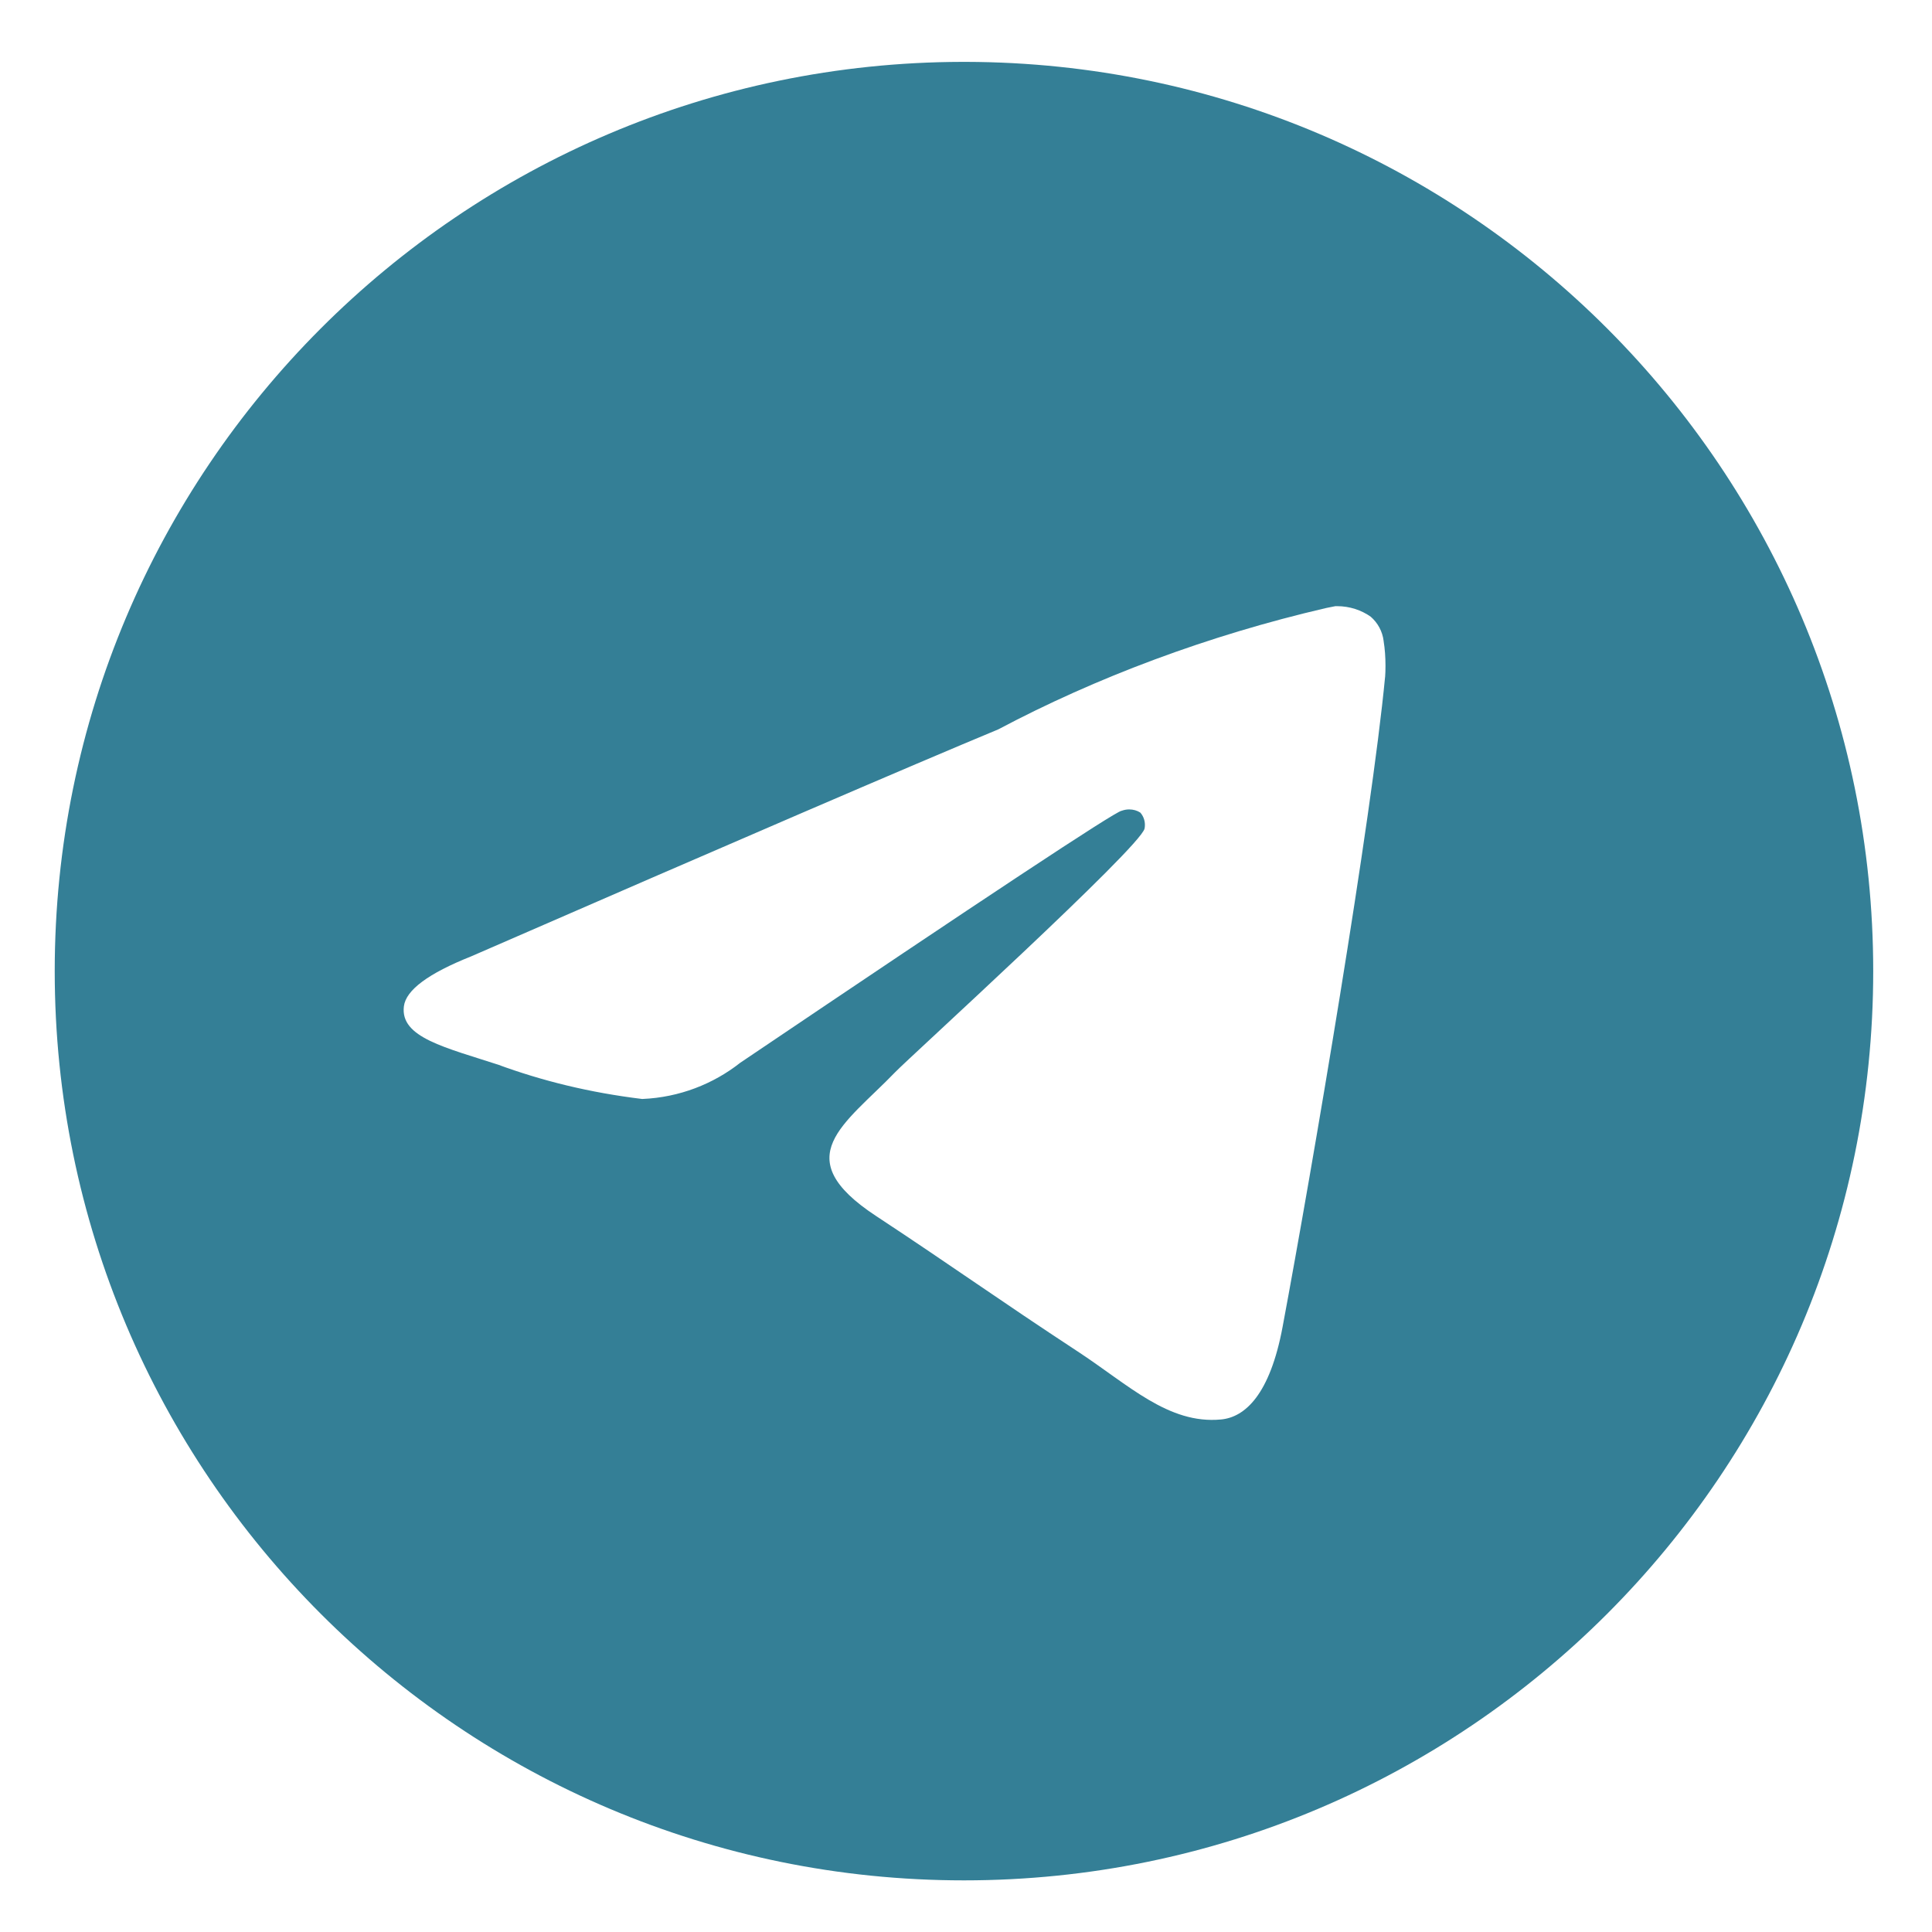 <?xml version="1.0" encoding="UTF-8"?> <svg xmlns="http://www.w3.org/2000/svg" width="40" height="40" viewBox="0 0 40 40" fill="none"><path d="M27.654 12.55C27.662 12.55 27.672 12.55 27.682 12.55C27.943 12.55 28.185 12.631 28.384 12.771L28.38 12.769C28.525 12.895 28.623 13.072 28.647 13.273V13.276C28.672 13.429 28.685 13.604 28.685 13.783C28.685 13.864 28.683 13.944 28.677 14.024V14.012C28.395 16.974 27.175 24.155 26.555 27.47C26.293 28.874 25.777 29.344 25.277 29.389C24.19 29.49 23.365 28.671 22.313 27.981C20.665 26.9 19.734 26.227 18.135 25.174C16.287 23.957 17.485 23.286 18.538 22.194C18.814 21.906 23.603 17.55 23.697 17.155C23.702 17.131 23.704 17.105 23.704 17.078C23.704 16.98 23.668 16.891 23.609 16.824C23.544 16.781 23.463 16.758 23.378 16.758C23.322 16.758 23.268 16.769 23.218 16.788L23.22 16.786C23.055 16.824 20.424 18.563 15.325 22.004C14.769 22.442 14.067 22.72 13.302 22.753H13.294C12.21 22.621 11.227 22.38 10.293 22.036L10.385 22.066C9.213 21.684 8.282 21.483 8.362 20.835C8.404 20.498 8.868 20.154 9.754 19.801C15.211 17.424 18.849 15.857 20.67 15.1C22.679 14.034 25.008 13.156 27.457 12.588L27.653 12.549L27.654 12.55ZM19.914 1.281C9.537 1.306 1.133 9.725 1.133 20.106C1.133 30.503 9.56 38.931 19.958 38.931C30.355 38.931 38.783 30.504 38.783 20.106C38.783 9.725 30.379 1.306 20.004 1.281H20.002C19.972 1.281 19.943 1.281 19.914 1.281Z" fill="#347F96"></path></svg> 
